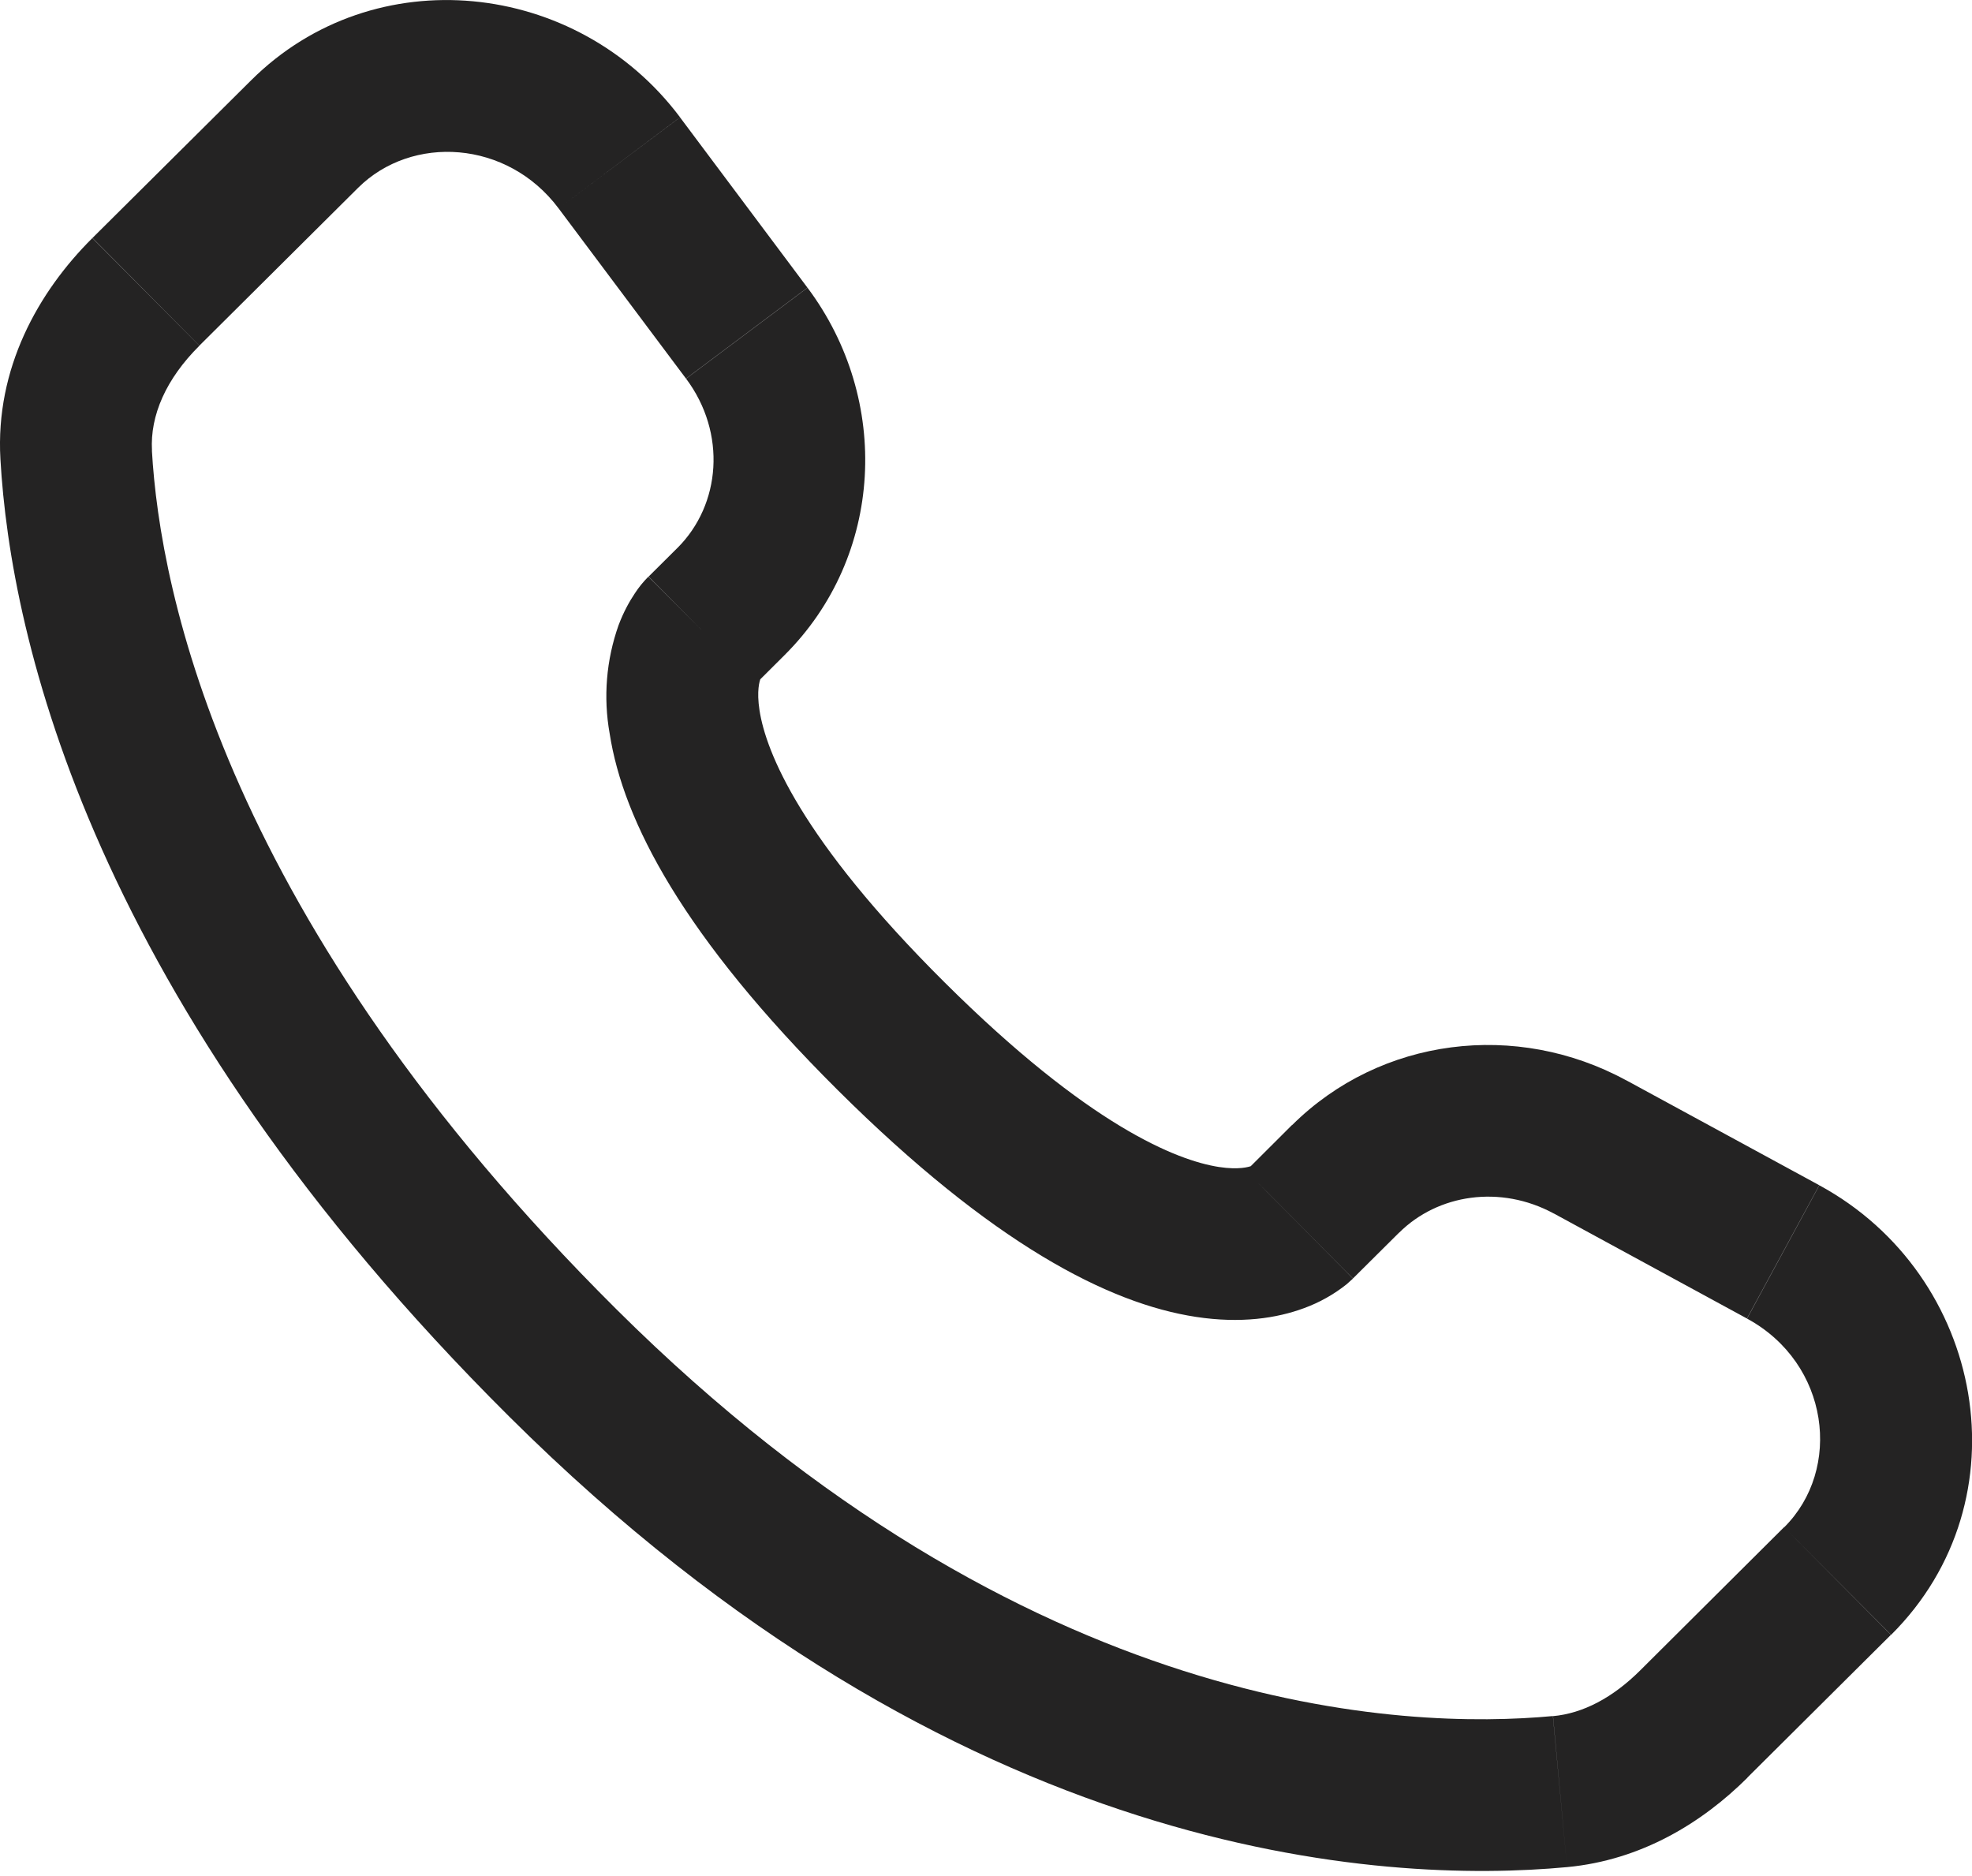 <?xml version="1.0" encoding="UTF-8"?> <svg xmlns="http://www.w3.org/2000/svg" width="82" height="78" viewBox="0 0 82 78" fill="none"><path d="M56.26 53.154L58.177 51.249L53.724 46.775L51.815 48.68L56.26 53.154ZM64.606 50.45L72.641 54.819L75.648 49.277L67.617 44.912L64.606 50.45ZM74.184 63.497L68.214 69.439L72.658 73.908L78.629 67.971L74.184 63.497ZM64.573 71.348C58.476 71.919 42.708 71.411 25.628 54.432L21.18 58.902C39.815 77.432 57.555 78.34 65.161 77.629L64.573 71.348ZM25.628 54.432C9.352 38.244 6.652 24.633 6.316 18.725L0.017 19.083C0.438 26.517 3.78 41.603 21.18 58.902L25.628 54.432ZM31.41 28.447L32.617 27.244L28.176 22.774L26.97 23.973L31.41 28.447ZM33.575 11.96L28.277 4.879L23.227 8.663L28.525 15.74L33.575 11.96ZM10.445 3.336L3.844 9.895L8.292 14.369L14.889 7.81L10.445 3.336ZM29.19 26.21C26.961 23.973 26.961 23.973 26.961 23.981H26.953L26.94 23.998C26.74 24.2 26.561 24.421 26.406 24.658C26.179 24.995 25.931 25.436 25.721 25.995C25.209 27.439 25.081 28.991 25.351 30.499C25.914 34.136 28.42 38.942 34.837 45.325L39.285 40.851C33.277 34.88 31.847 31.247 31.582 29.532C31.456 28.716 31.586 28.312 31.624 28.22C31.649 28.164 31.649 28.155 31.624 28.194C31.587 28.252 31.545 28.307 31.498 28.358L31.456 28.401L31.414 28.438L29.19 26.21ZM34.837 45.325C41.257 51.707 46.089 54.197 49.73 54.752C51.593 55.037 53.094 54.81 54.233 54.386C54.871 54.152 55.468 53.817 55.999 53.393L56.209 53.204L56.239 53.179L56.251 53.166L56.256 53.158C56.256 53.158 56.26 53.154 54.035 50.917C51.807 48.68 51.82 48.676 51.82 48.676L51.828 48.667L51.836 48.659L51.862 48.638L51.904 48.596L52.063 48.47C52.103 48.444 52.093 48.447 52.034 48.478C51.929 48.516 51.517 48.646 50.688 48.52C48.948 48.251 45.29 46.821 39.285 40.851L34.837 45.325ZM28.277 4.875C23.988 -0.843 15.562 -1.752 10.445 3.336L14.889 7.81C17.126 5.586 21.096 5.817 23.227 8.663L28.277 4.875ZM6.32 18.73C6.236 17.275 6.905 15.753 8.292 14.373L3.839 9.9C1.581 12.145 -0.197 15.324 0.017 19.083L6.32 18.73ZM68.214 69.439C67.062 70.591 65.817 71.238 64.577 71.352L65.161 77.629C68.252 77.339 70.779 75.784 72.662 73.912L68.214 69.439ZM32.617 27.244C36.758 23.128 37.065 16.623 33.579 11.964L28.529 15.744C30.224 18.011 29.972 20.983 28.172 22.779L32.617 27.244ZM72.646 54.823C76.081 56.69 76.615 61.088 74.189 63.502L78.637 67.971C84.272 62.366 82.535 53.019 75.652 49.281L72.646 54.823ZM58.177 51.253C59.792 49.647 62.39 49.252 64.61 50.454L67.621 44.917C63.063 42.436 57.412 43.121 53.728 46.779L58.177 51.253Z" fill="#242323"></path></svg> 